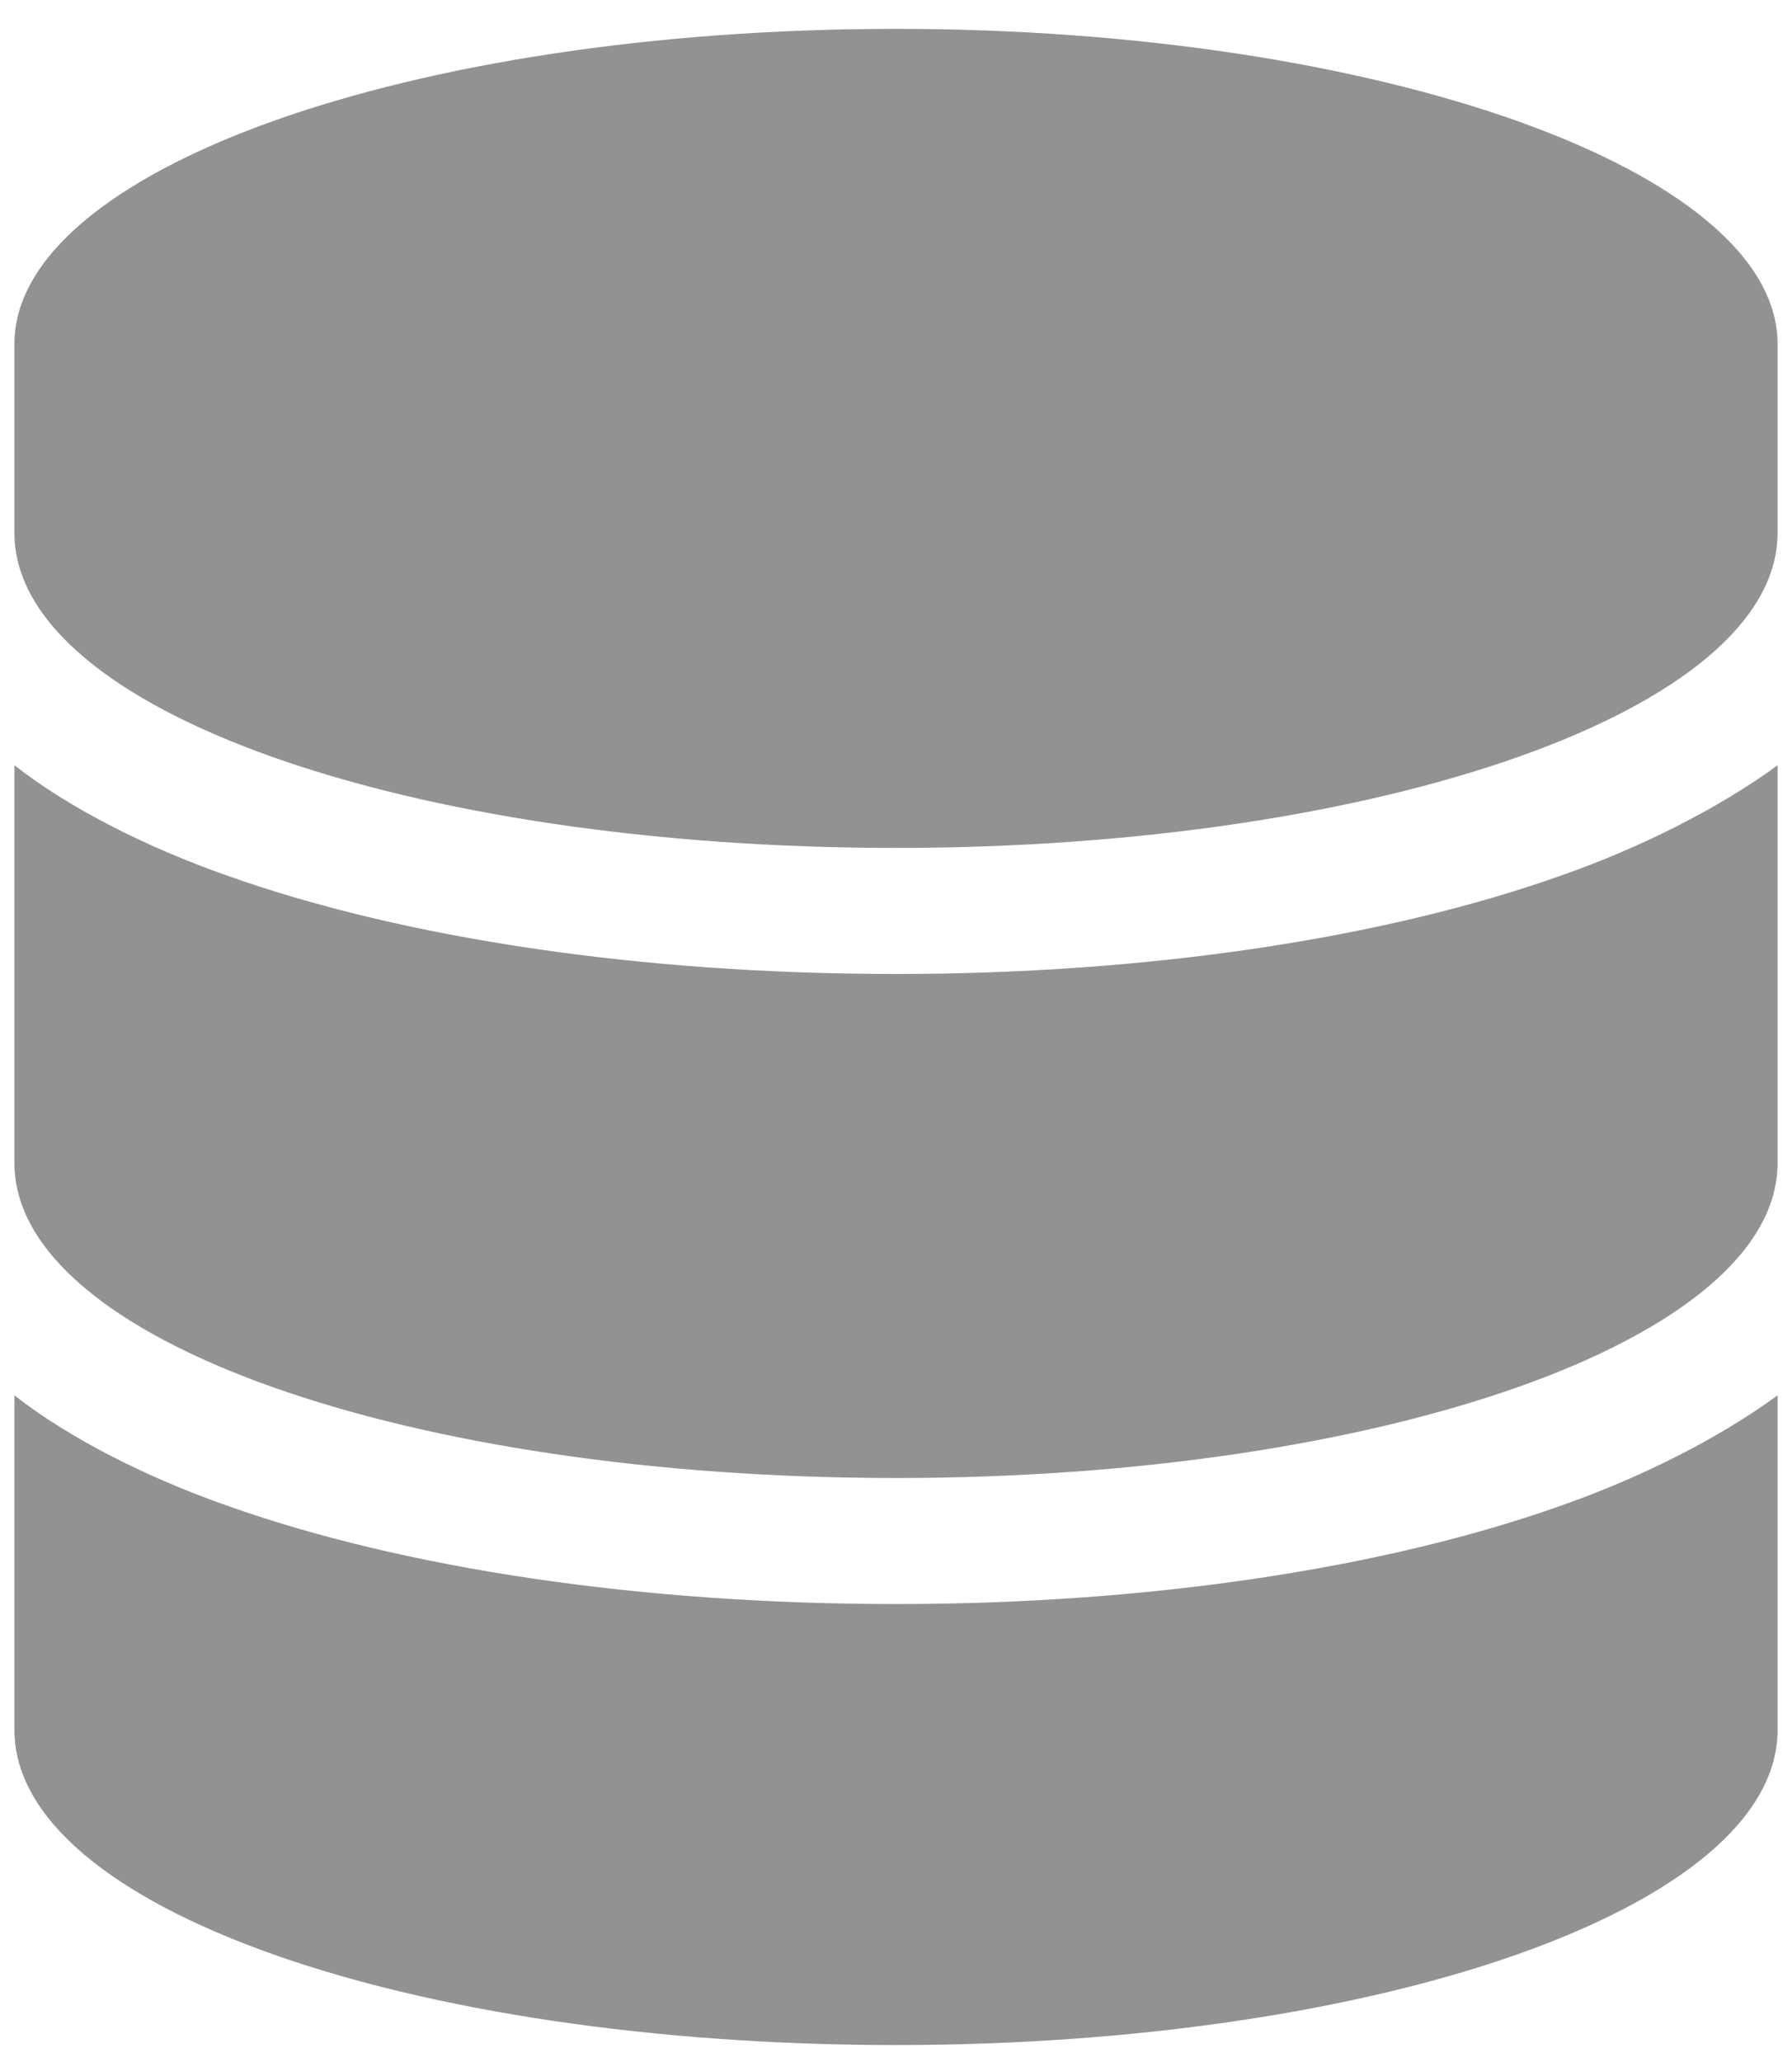 <svg width="20" height="23" viewBox="0 0 20 23" fill="none" xmlns="http://www.w3.org/2000/svg">
<path d="M19.839 3.836V5.944C19.839 7.921 15.403 9.458 10 9.458C4.553 9.458 0.161 7.921 0.161 5.944V3.836C0.161 1.903 4.553 0.322 10 0.322C15.403 0.322 19.839 1.903 19.839 3.836ZM17.423 9.766C18.302 9.458 19.18 9.019 19.839 8.536V12.972C19.839 14.949 15.403 16.486 10 16.486C4.553 16.486 0.161 14.949 0.161 12.972V8.536C0.776 9.019 1.654 9.458 2.533 9.766C4.509 10.468 7.145 10.864 10 10.864C12.811 10.864 15.447 10.468 17.423 9.766ZM2.533 16.794C4.509 17.496 7.145 17.892 10 17.892C12.811 17.892 15.447 17.496 17.423 16.794C18.302 16.486 19.18 16.047 19.839 15.564V19.297C19.839 21.274 15.403 22.811 10 22.811C4.553 22.811 0.161 21.274 0.161 19.297V15.564C0.776 16.047 1.654 16.486 2.533 16.794Z" fill="#929292"/>
</svg>
